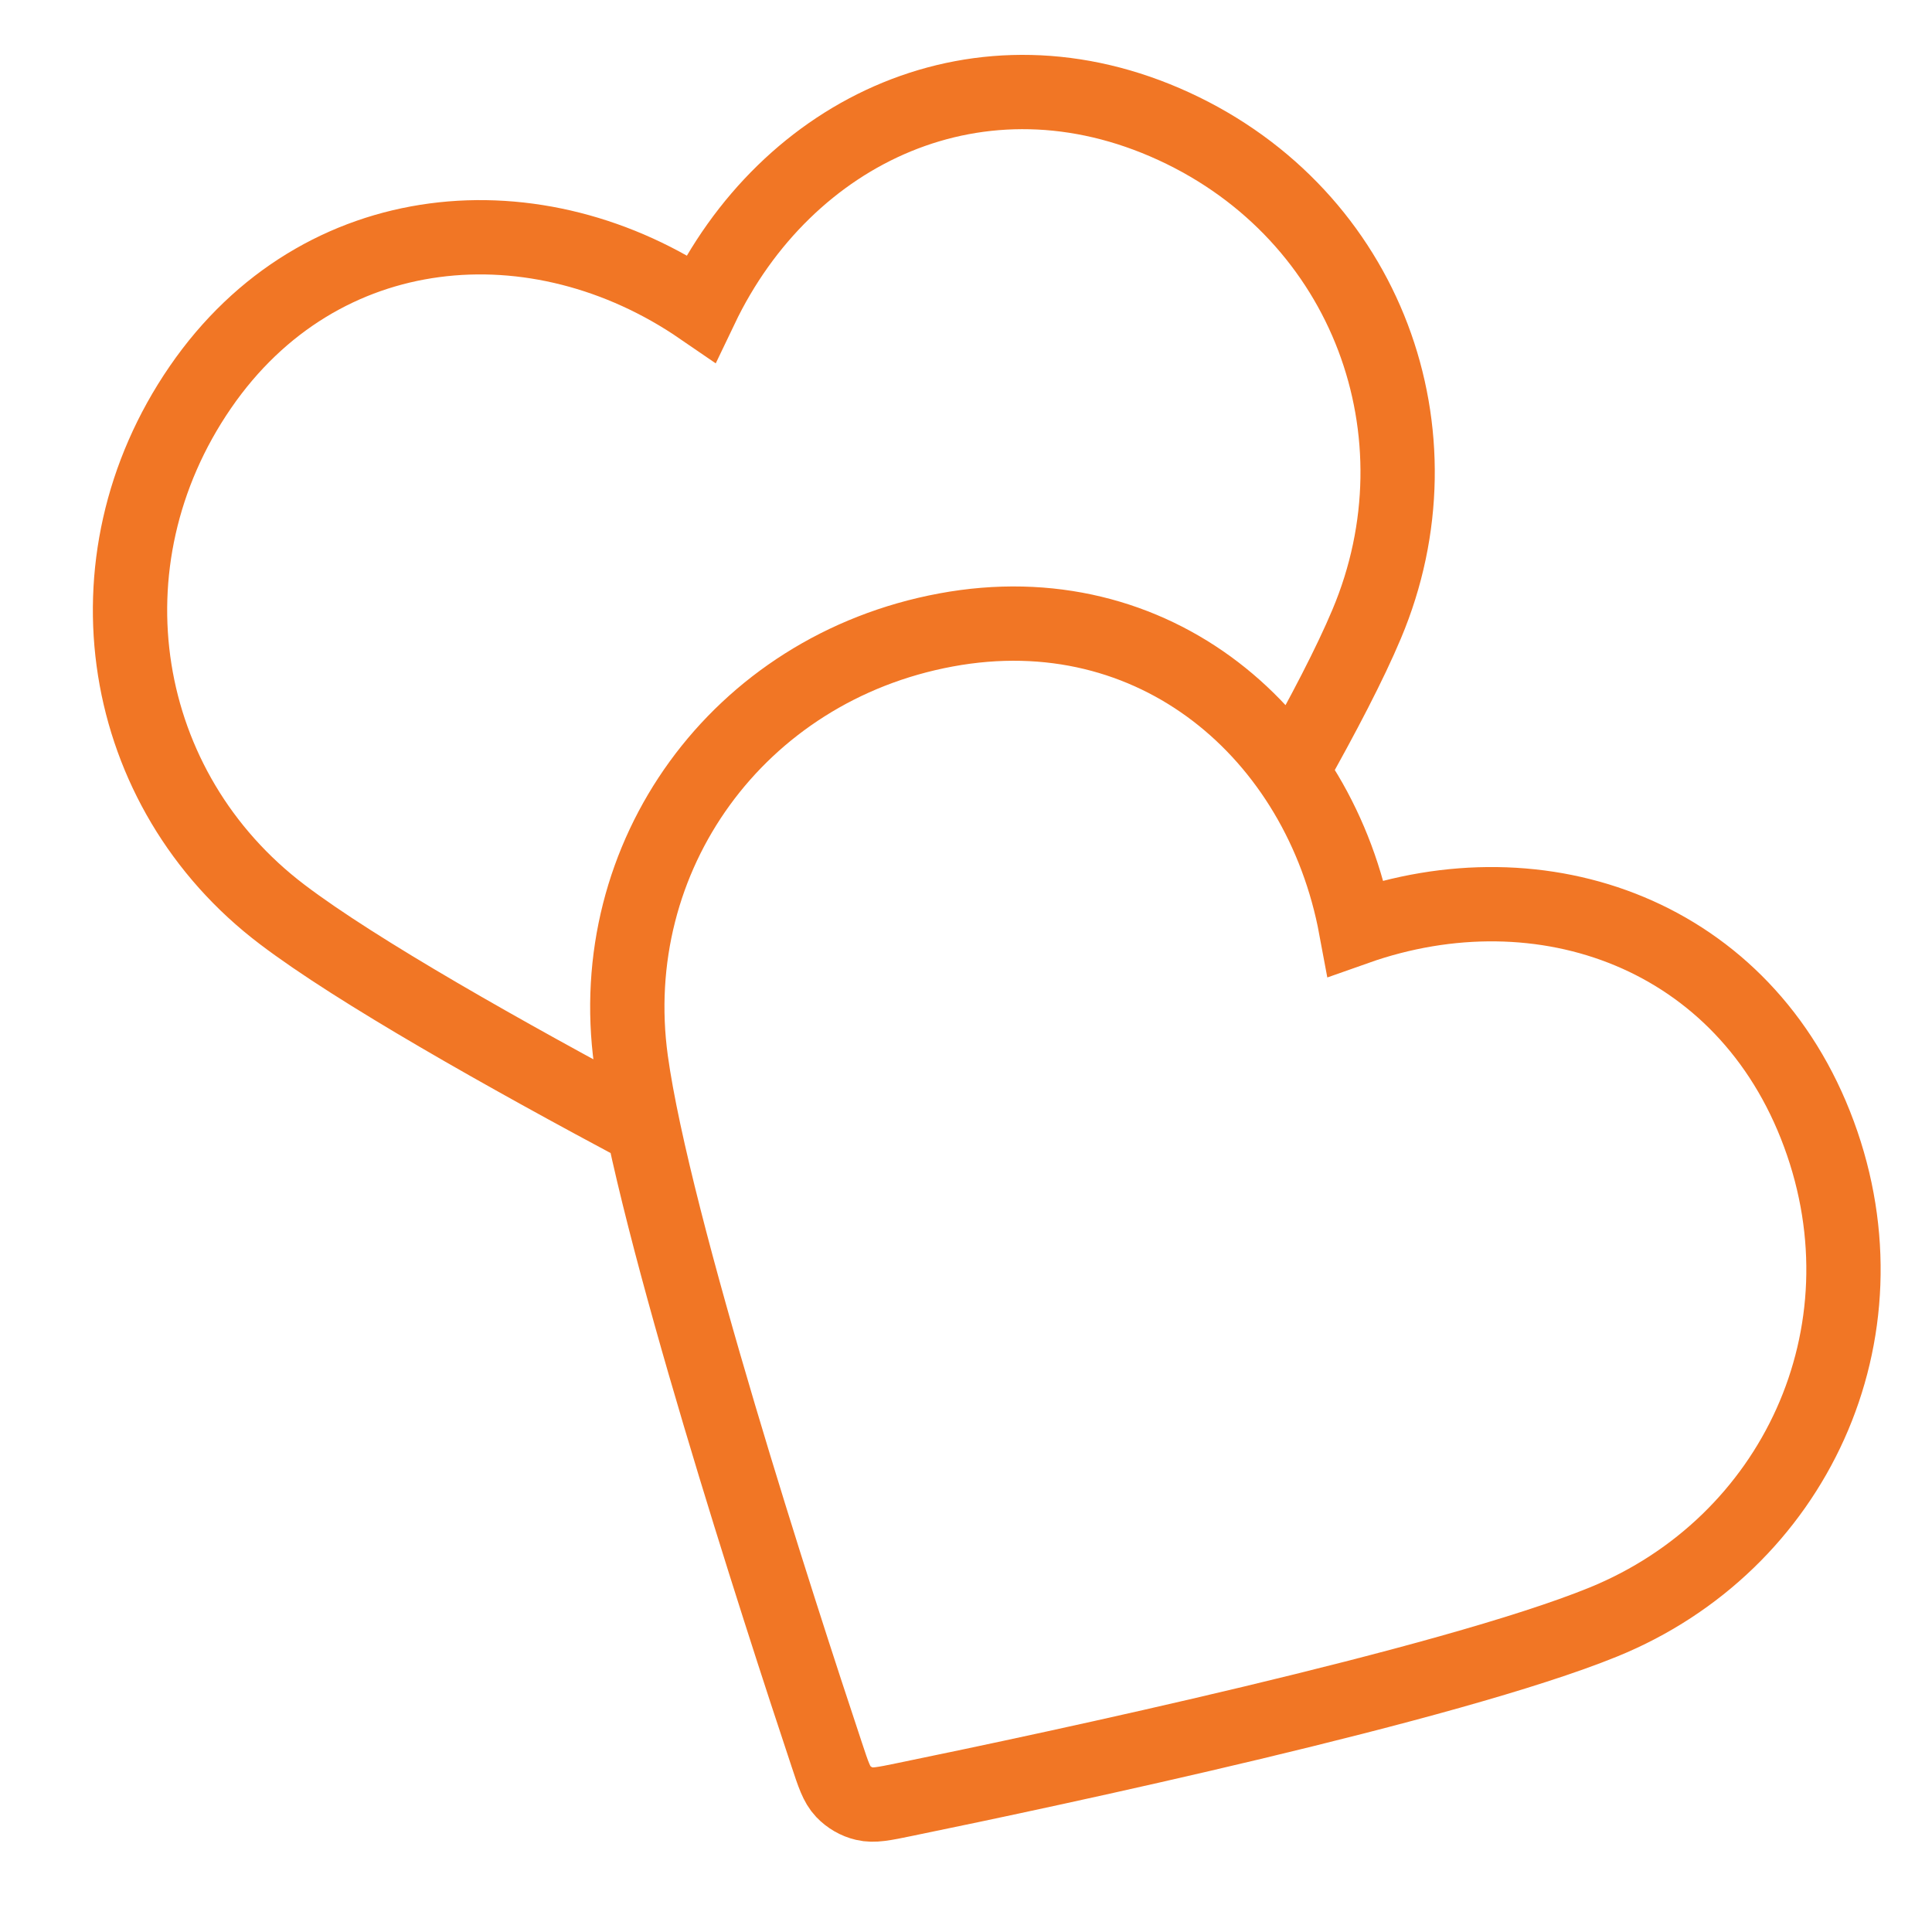 <svg width="26" height="26" viewBox="0 0 26 26" fill="none" xmlns="http://www.w3.org/2000/svg">
<path id="Icon" d="M17.379 10.383C17.811 9.616 18.171 8.925 18.392 8.398C19.47 5.841 18.404 2.901 15.8 1.701C13.196 0.502 10.581 1.745 9.433 4.147C7.238 2.641 4.311 2.862 2.696 5.212C1.081 7.563 1.588 10.633 3.8 12.308C4.803 13.069 6.788 14.189 8.657 15.186M18.247 12.488C17.76 9.871 15.533 7.957 12.729 8.478C9.926 8.998 8.113 11.527 8.492 14.275C8.797 16.484 10.477 21.664 11.127 23.616C11.215 23.882 11.259 24.015 11.347 24.108C11.424 24.189 11.525 24.248 11.633 24.273C11.758 24.303 11.895 24.275 12.17 24.218C14.184 23.805 19.511 22.67 21.576 21.829C24.146 20.783 25.472 17.951 24.478 15.261C23.485 12.571 20.756 11.601 18.247 12.488Z" stroke="#F17625" strokeWidth="1.615" strokeLinecap="round" strokeLinejoin="round"/>
</svg>
